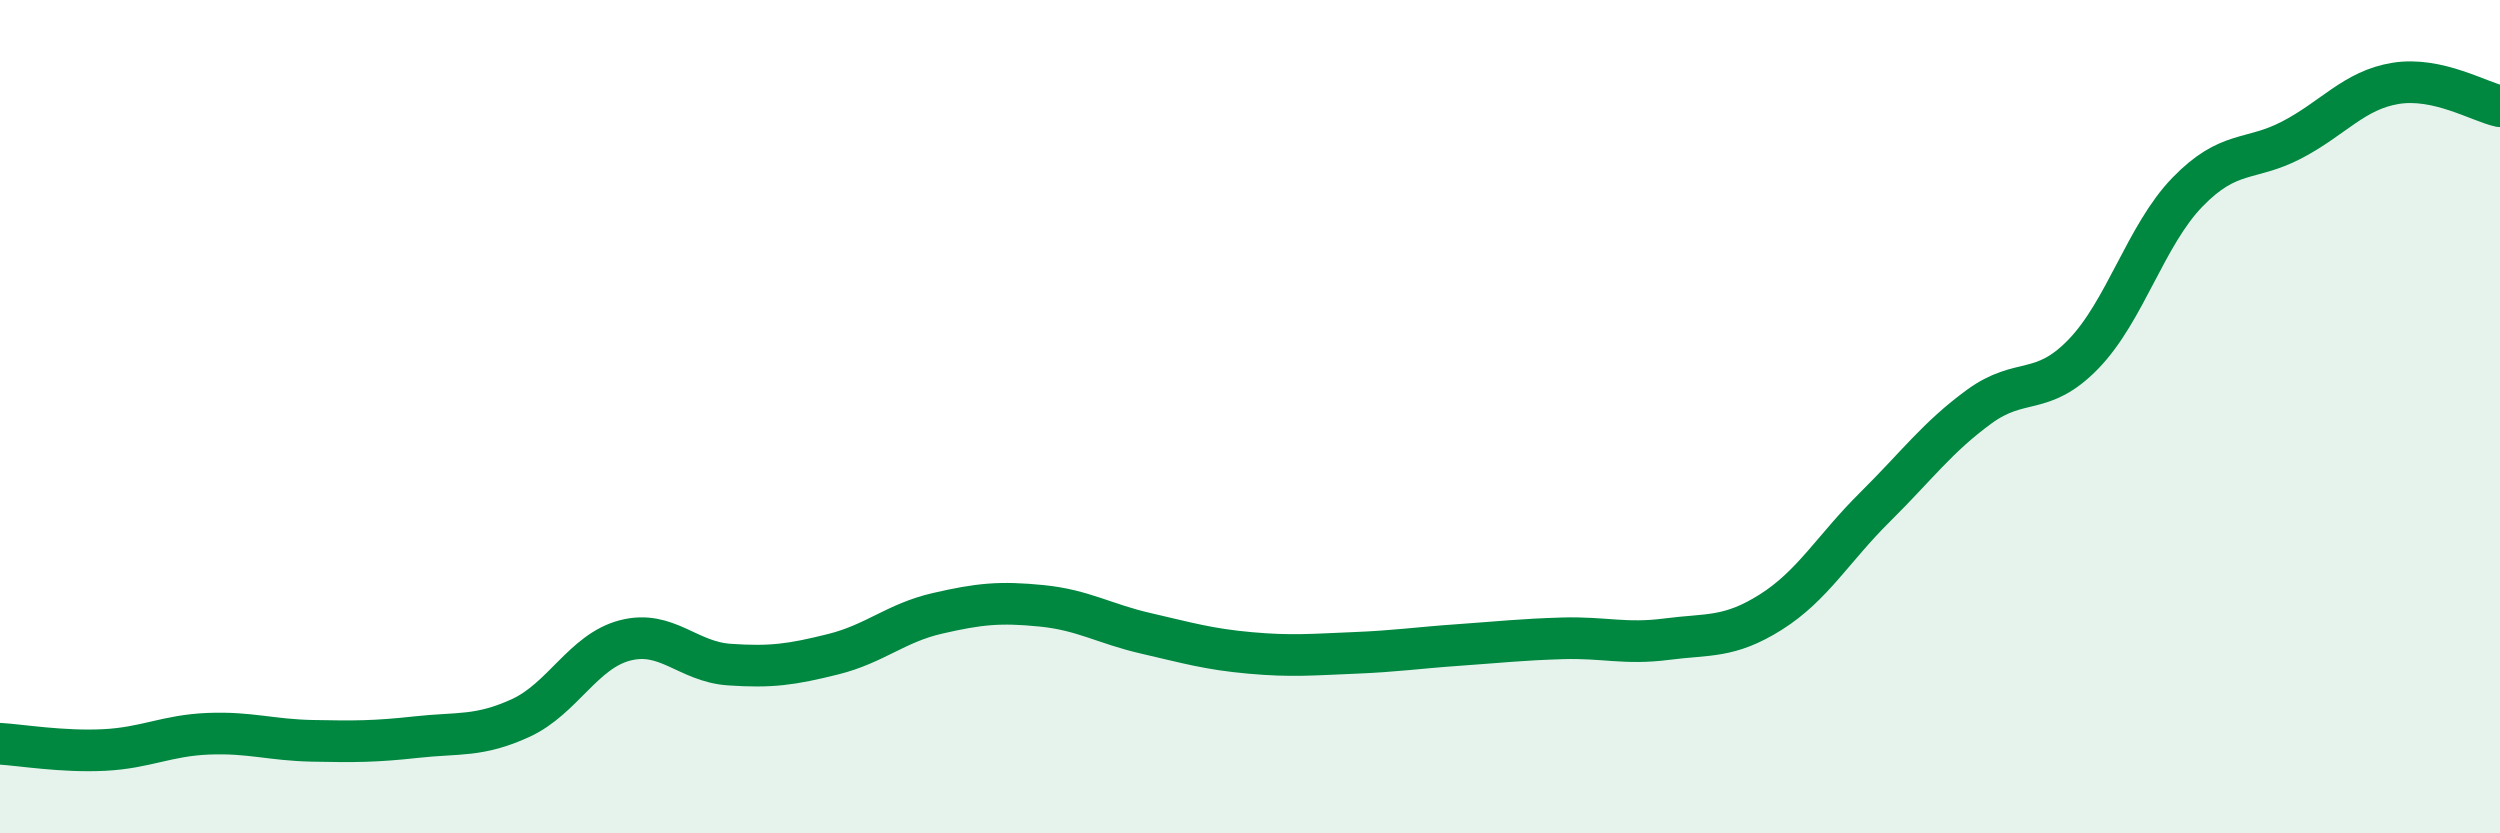 
    <svg width="60" height="20" viewBox="0 0 60 20" xmlns="http://www.w3.org/2000/svg">
      <path
        d="M 0,17.85 C 0.5,17.88 1.5,18.05 2.5,18 C 3.5,17.95 4,17.65 5,17.61 C 6,17.57 6.5,17.76 7.5,17.78 C 8.5,17.8 9,17.8 10,17.69 C 11,17.58 11.5,17.69 12.5,17.23 C 13.5,16.77 14,15.63 15,15.37 C 16,15.11 16.5,15.88 17.5,15.95 C 18.5,16.02 19,15.95 20,15.7 C 21,15.45 21.5,14.95 22.5,14.72 C 23.5,14.49 24,14.44 25,14.54 C 26,14.64 26.5,14.97 27.5,15.2 C 28.5,15.43 29,15.58 30,15.67 C 31,15.76 31.5,15.71 32.5,15.67 C 33.5,15.63 34,15.55 35,15.48 C 36,15.41 36.5,15.35 37.5,15.32 C 38.5,15.29 39,15.47 40,15.34 C 41,15.21 41.5,15.32 42.5,14.69 C 43.5,14.06 44,13.16 45,12.17 C 46,11.18 46.5,10.49 47.5,9.76 C 48.5,9.03 49,9.53 50,8.5 C 51,7.47 51.5,5.64 52.5,4.61 C 53.5,3.58 54,3.88 55,3.36 C 56,2.84 56.5,2.16 57.5,2 C 58.5,1.84 59.5,2.44 60,2.55L60 20L0 20Z"
        fill="#008740"
        opacity="0.1"
        stroke-linecap="round"
        stroke-linejoin="round"
      />
      <path
        d="M 0,17.85 C 0.5,17.88 1.5,18.05 2.5,18 C 3.5,17.95 4,17.65 5,17.61 C 6,17.57 6.5,17.76 7.5,17.78 C 8.5,17.8 9,17.8 10,17.69 C 11,17.58 11.5,17.69 12.5,17.23 C 13.5,16.77 14,15.63 15,15.37 C 16,15.11 16.5,15.88 17.5,15.95 C 18.5,16.02 19,15.95 20,15.7 C 21,15.45 21.5,14.95 22.5,14.72 C 23.5,14.49 24,14.44 25,14.54 C 26,14.64 26.5,14.97 27.5,15.2 C 28.5,15.43 29,15.58 30,15.67 C 31,15.76 31.5,15.71 32.5,15.67 C 33.5,15.63 34,15.55 35,15.48 C 36,15.41 36.5,15.35 37.5,15.32 C 38.5,15.29 39,15.47 40,15.34 C 41,15.21 41.5,15.32 42.5,14.69 C 43.5,14.06 44,13.16 45,12.17 C 46,11.18 46.5,10.49 47.5,9.76 C 48.5,9.03 49,9.53 50,8.5 C 51,7.47 51.5,5.64 52.5,4.61 C 53.5,3.58 54,3.88 55,3.36 C 56,2.84 56.5,2.16 57.5,2 C 58.5,1.84 59.5,2.44 60,2.55"
        stroke="#008740"
        stroke-width="1"
        fill="none"
        stroke-linecap="round"
        stroke-linejoin="round"
      />
    </svg>
  